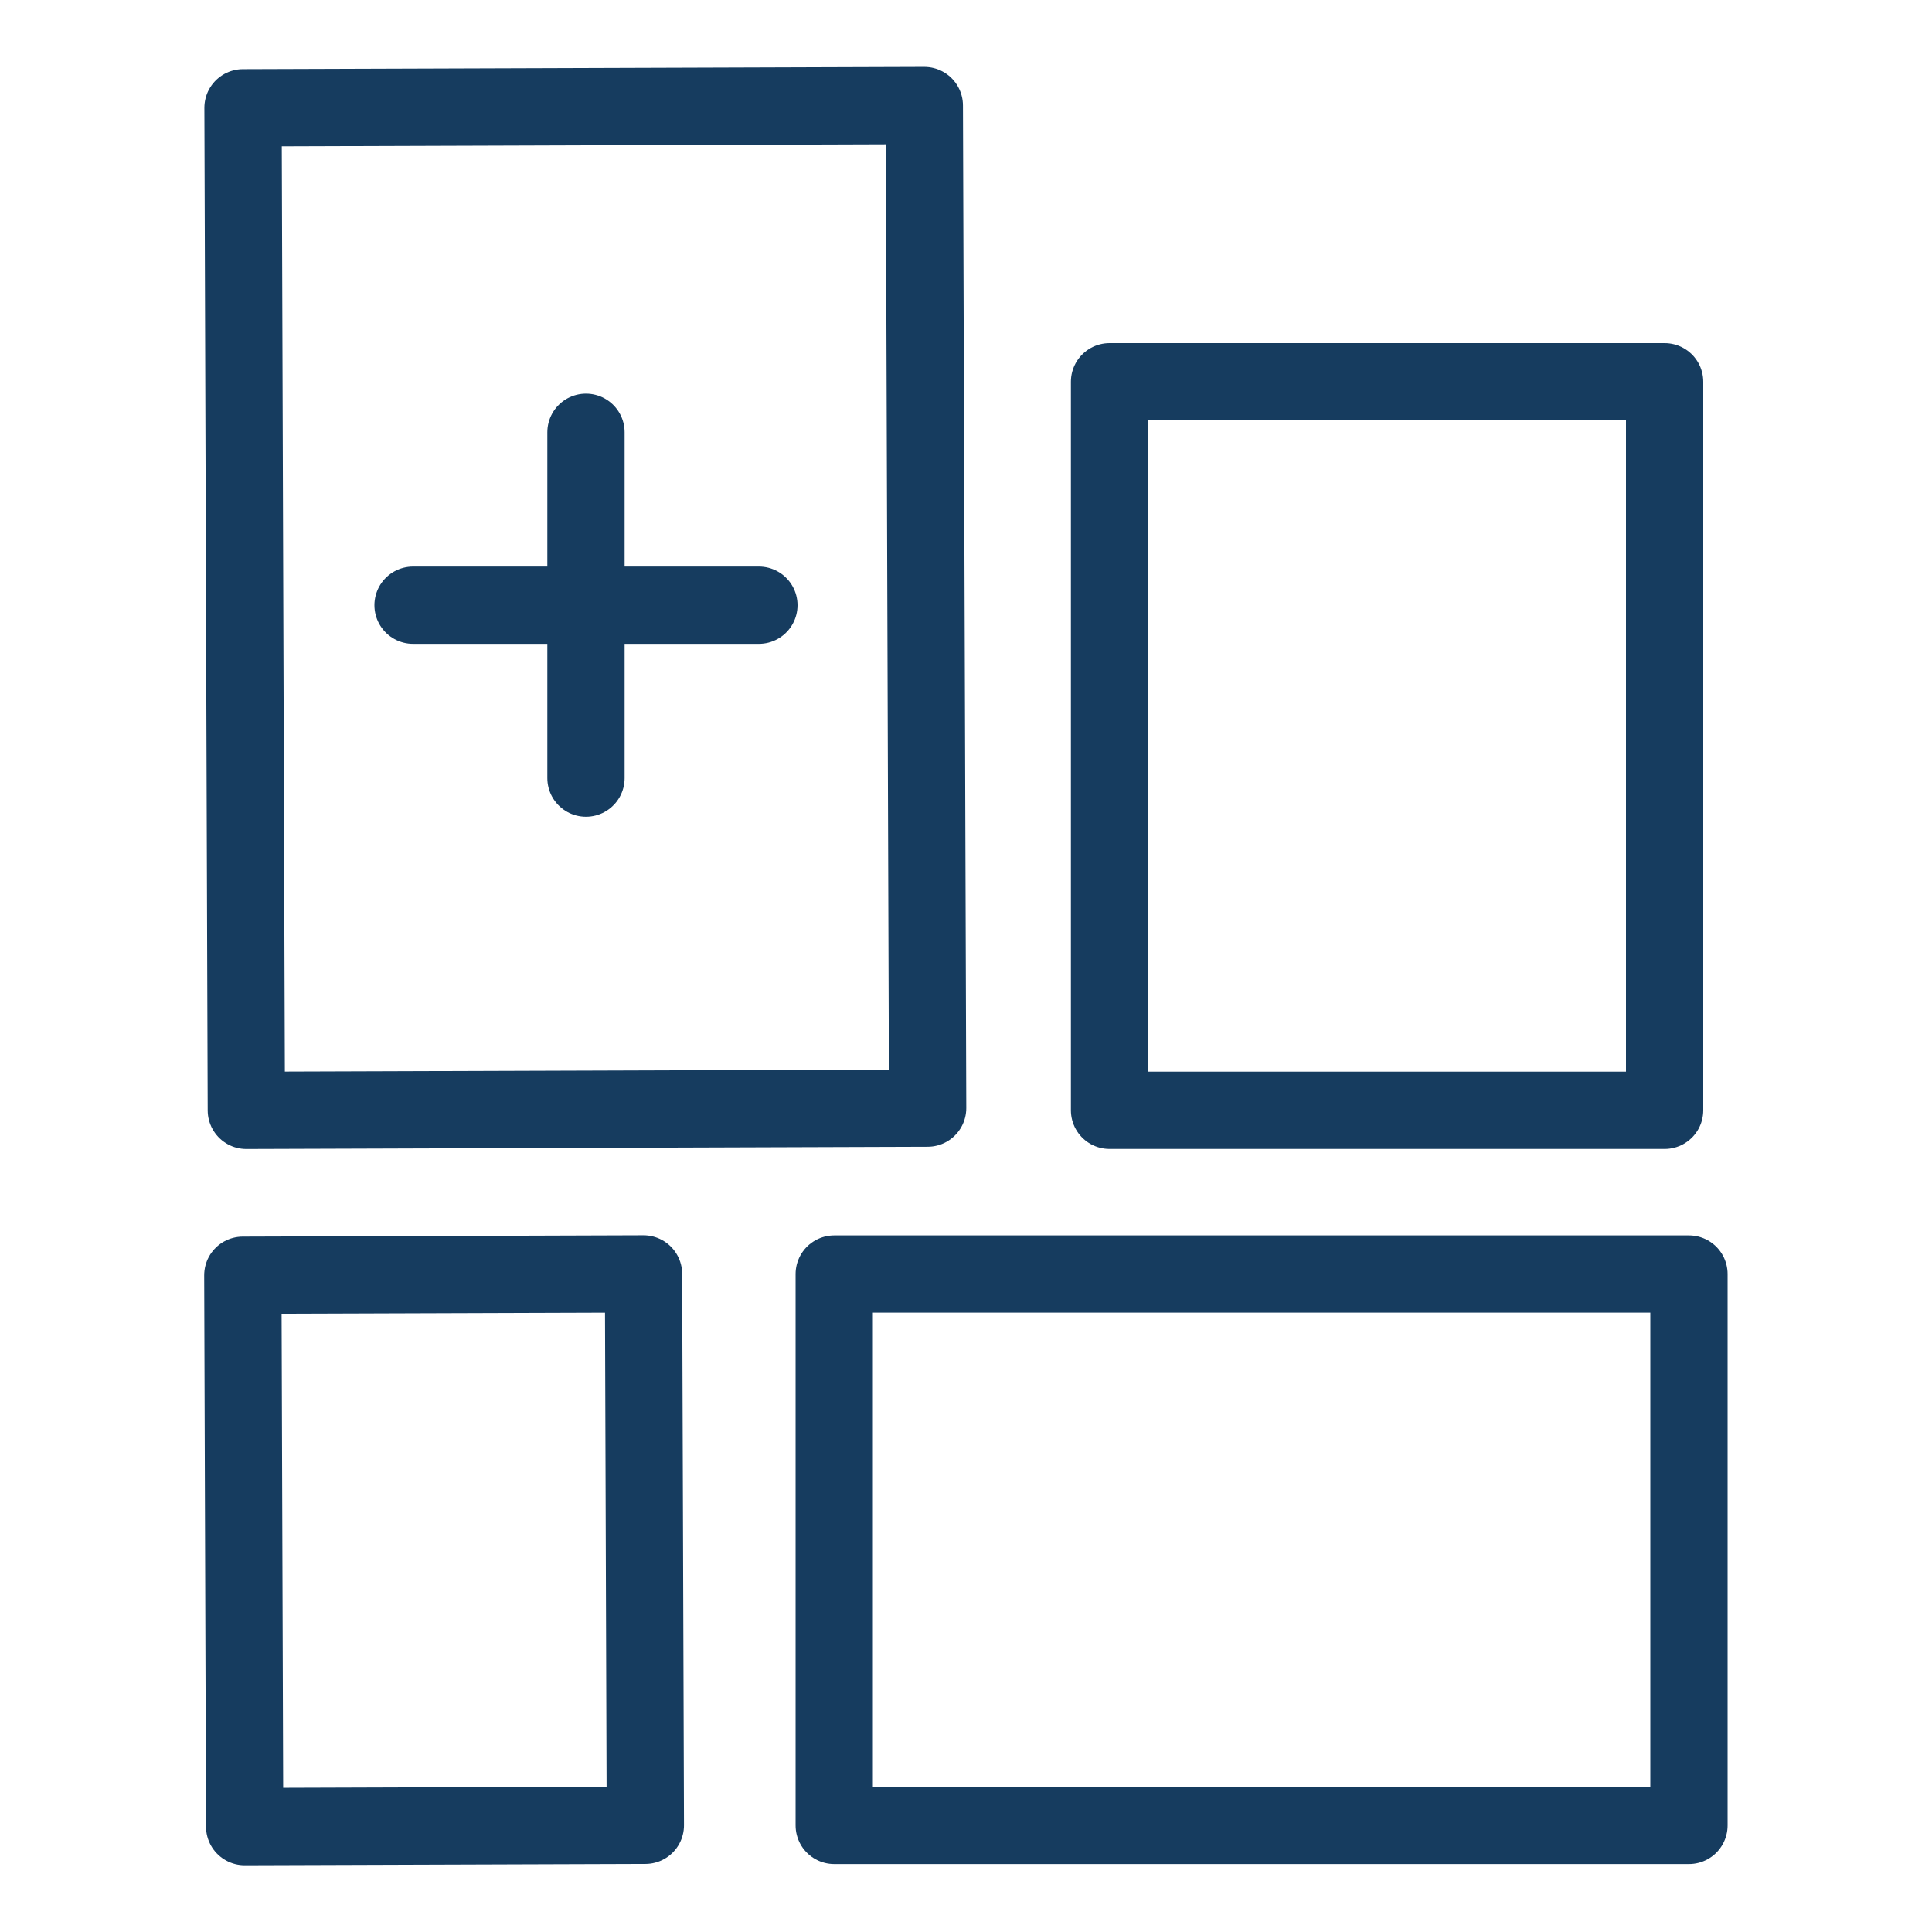 <?xml version="1.0" encoding="UTF-8"?>
<svg xmlns="http://www.w3.org/2000/svg" id="Layer_1" data-name="Layer 1" viewBox="0 0 200 200">
  <defs>
    <style>.cls-1{fill:none;stroke:#163c5f;stroke-linecap:round;stroke-linejoin:round;stroke-width:8px;}</style>
  </defs>
  <rect class="cls-1" x="25.25" y="131.94" width="41.48" height="57.08" transform="translate(-0.55 0.16) rotate(-0.19)"></rect>
  <rect class="cls-1" x="114.86" y="39.52" width="57.46" height="75.42"></rect>
  <rect class="cls-1" x="25.33" y="11.03" width="70.53" height="103.79" transform="translate(-0.21 0.21) rotate(-0.19)"></rect>
  <rect class="cls-1" x="86.36" y="131.89" width="88.48" height="57.08"></rect>
  <line class="cls-1" x1="60.66" y1="44.75" x2="60.66" y2="80.55"></line>
  <line class="cls-1" x1="78.56" y1="62.65" x2="42.76" y2="62.65"></line>
</svg>
